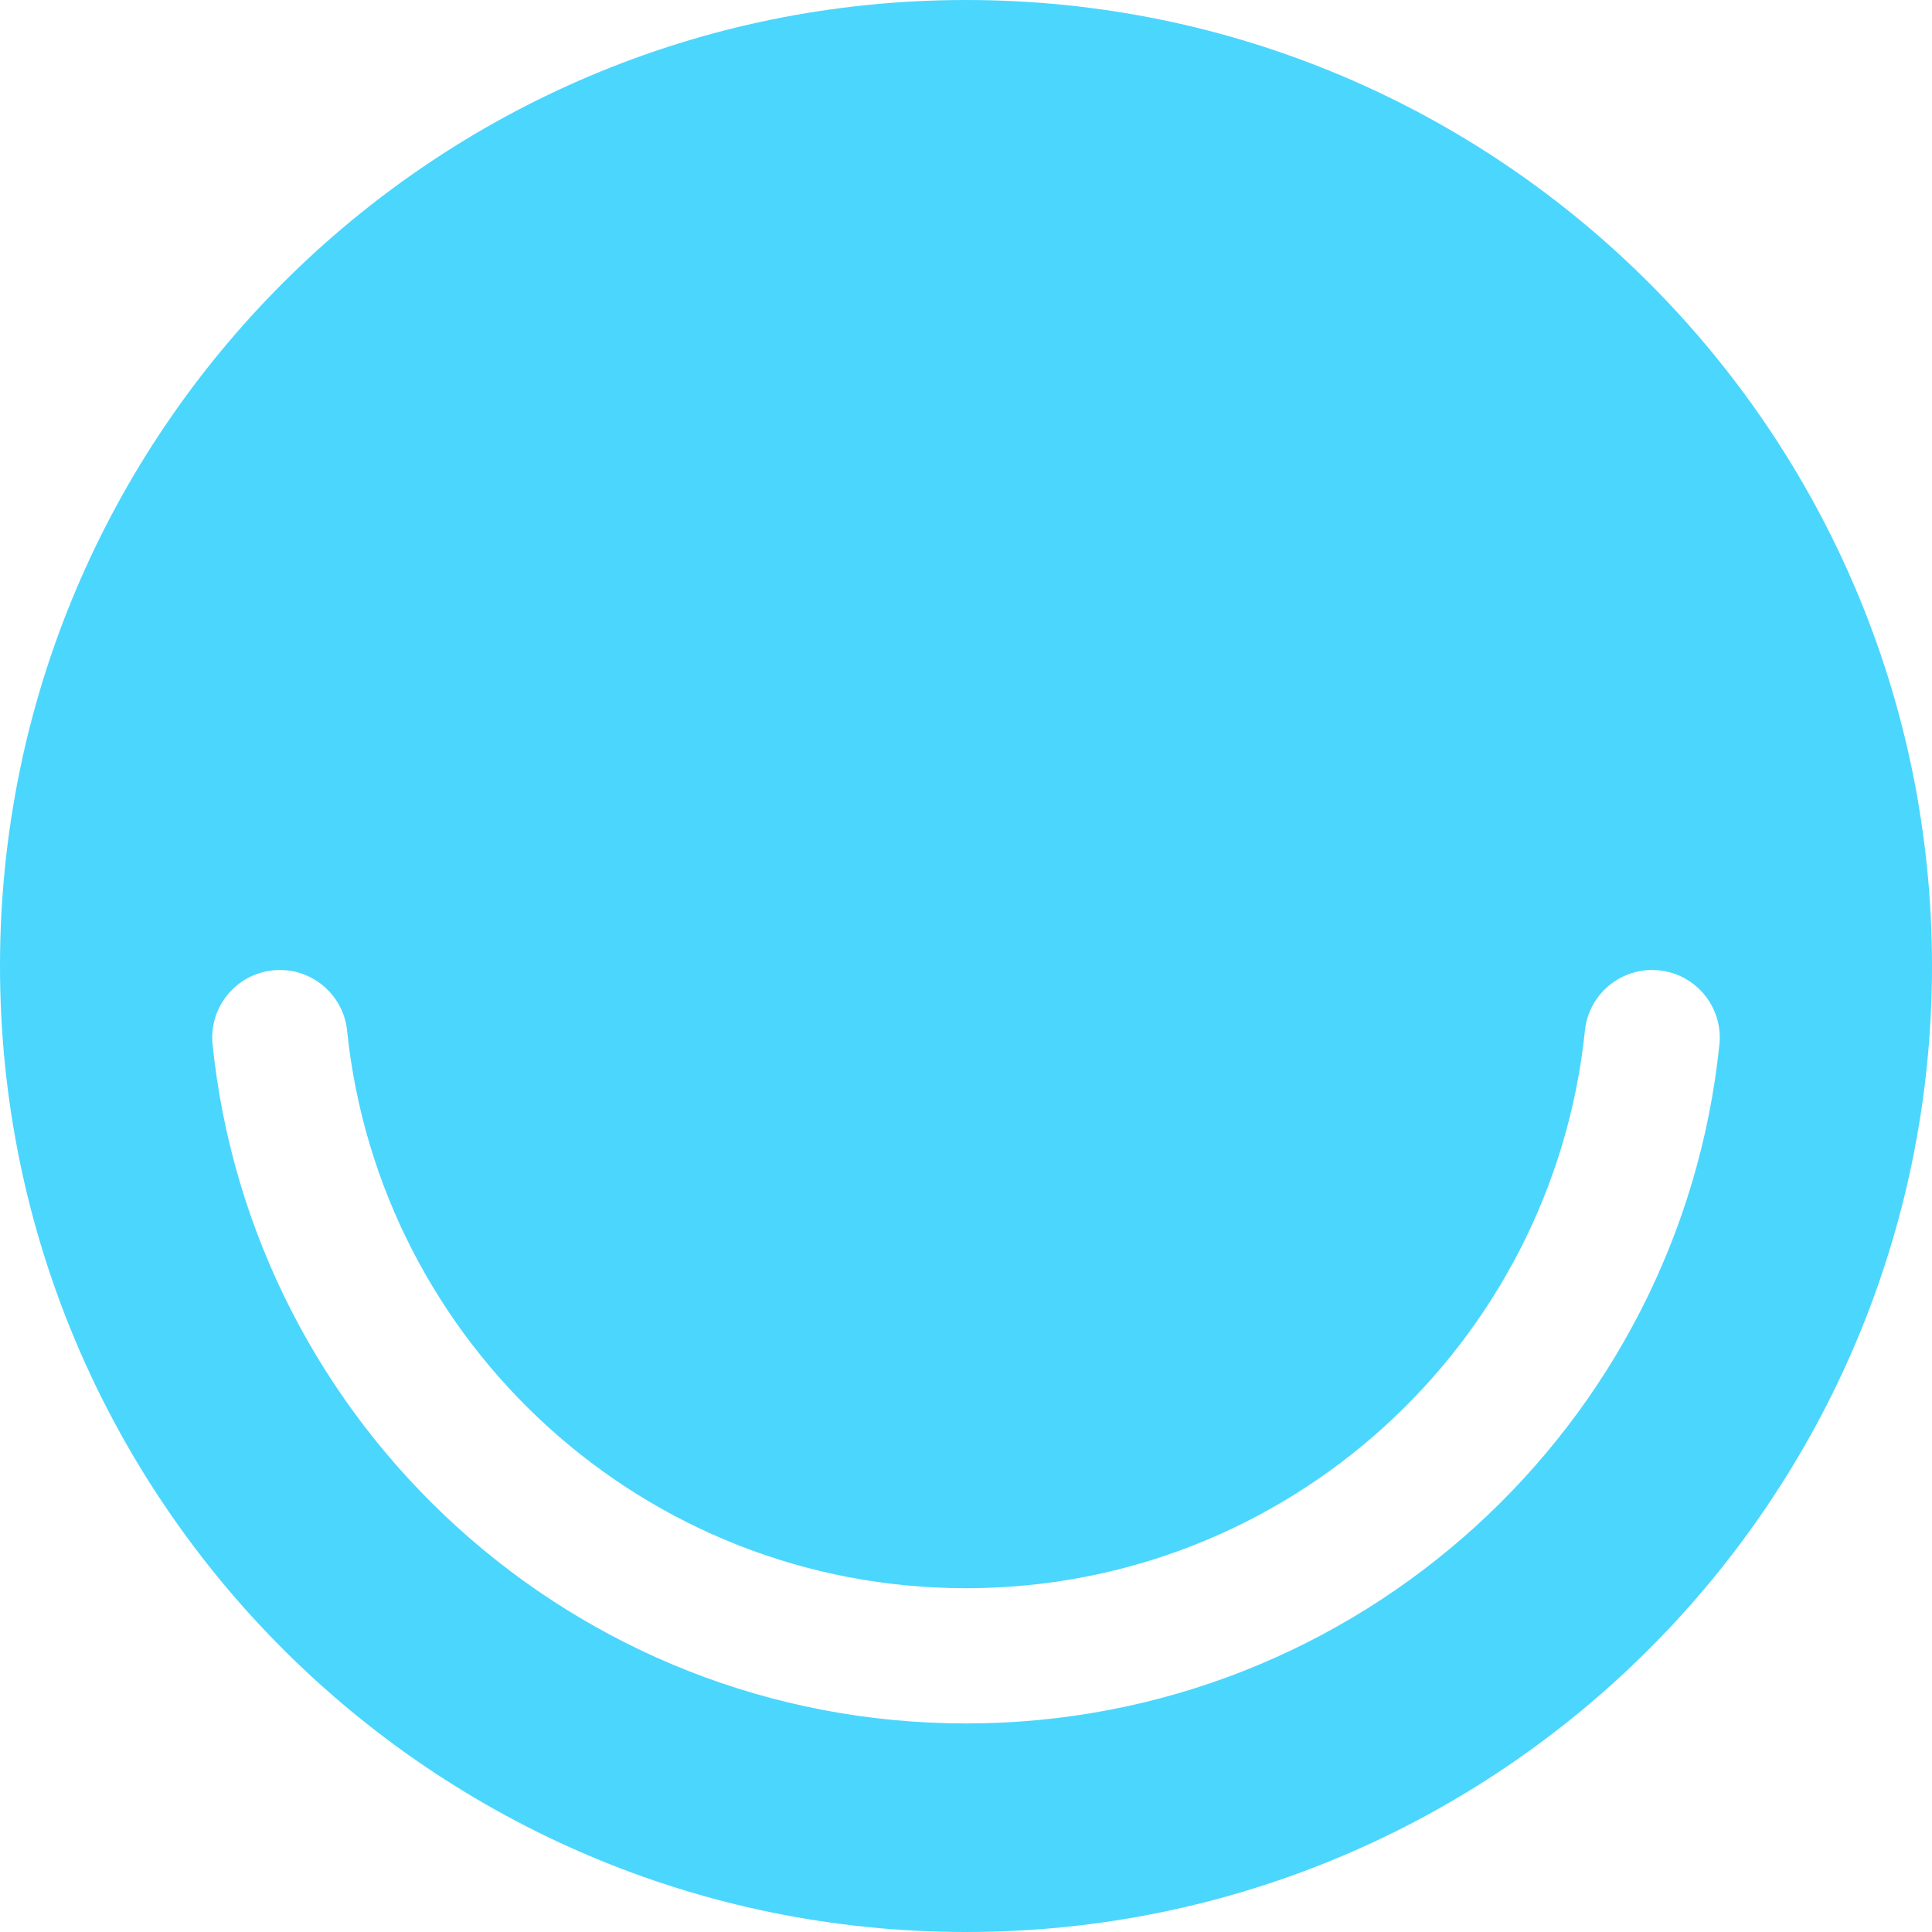 <svg width="523" height="523" viewBox="0 0 523 523" fill="none" xmlns="http://www.w3.org/2000/svg">
<path fill-rule="evenodd" clip-rule="evenodd" d="M0 261.5C0 117.078 117.078 0 261.5 0C405.924 0 523 117.078 523 261.5C523 405.924 405.924 523 261.5 523C117.078 523 0 405.924 0 261.5ZM93.963 279.01C92.925 268.953 83.932 261.641 73.876 262.679C63.82 263.717 56.509 272.71 57.546 282.765C68.197 386.026 155.434 466.545 261.5 466.545C367.567 466.545 454.803 386.026 465.454 282.765C466.492 272.71 459.181 263.717 449.124 262.679C439.069 261.641 430.076 268.953 429.038 279.01C420.293 363.796 348.608 429.935 261.5 429.935C174.393 429.935 102.709 363.796 93.963 279.01Z" fill="#4BD6FD"/>
</svg>
